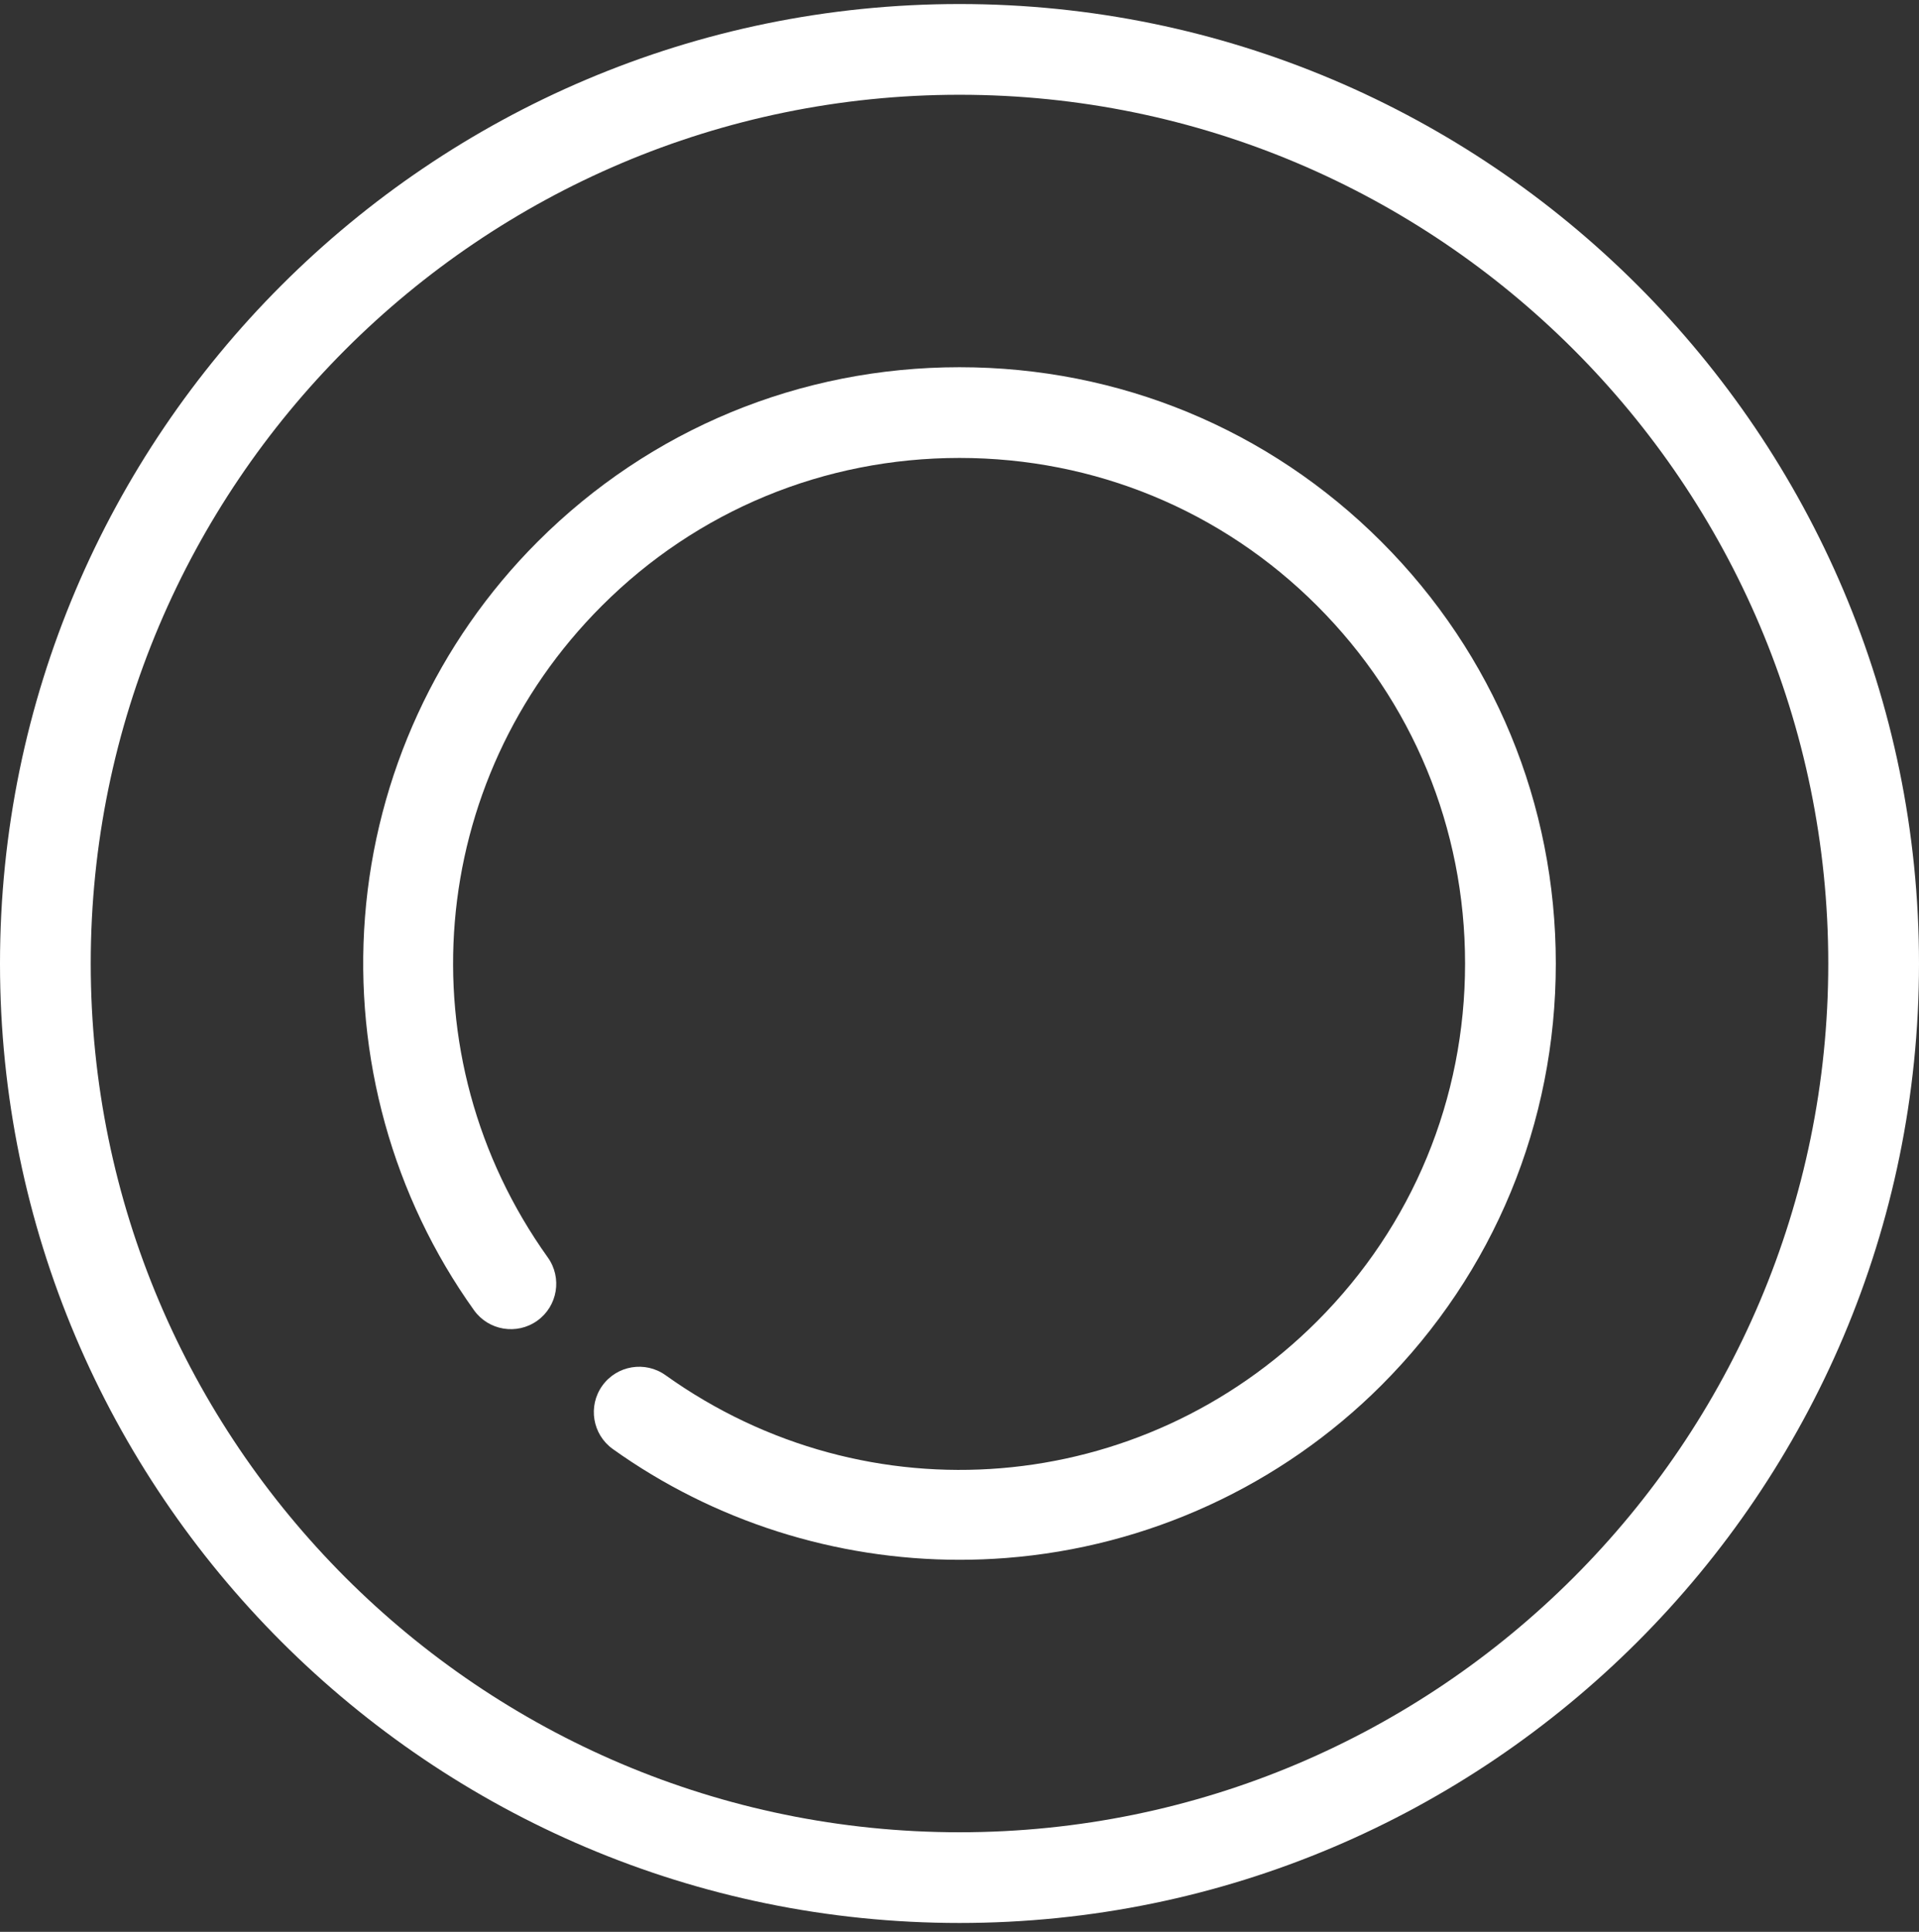 <svg width="149" height="150" viewBox="0 0 149 150" fill="none" xmlns="http://www.w3.org/2000/svg">
<rect x="0" y="0" width="149" height="150" fill="#333333" stroke="none"/>
<path d="M74.5 0.313C33.421 0.313 0 33.734 0 74.814C0 115.893 33.421 149.313 74.5 149.313C115.579 149.313 149 115.893 149 74.814C149 33.734 115.579 0.313 74.5 0.313ZM74.5 142.269C37.305 142.269 7.045 112.008 7.045 74.814C7.045 37.619 37.305 7.358 74.5 7.358C111.695 7.358 141.955 37.619 141.955 74.814C141.955 112.008 111.695 142.269 74.5 142.269Z" fill="white"/>
<path d="M74.5 28.513C62.114 28.514 50.482 33.324 41.746 42.06C33.954 49.853 29.193 60.202 28.34 71.201C27.497 82.076 30.502 92.919 36.802 101.732C37.933 103.314 40.133 103.68 41.716 102.549C43.298 101.418 43.664 99.218 42.533 97.635C31.326 81.957 33.09 60.679 46.727 47.042C54.133 39.636 63.996 35.558 74.5 35.558C85.003 35.558 94.867 39.636 102.272 47.042C109.677 54.447 113.755 64.31 113.755 74.814C113.755 85.318 109.677 95.181 102.272 102.586C88.634 116.224 67.357 117.987 51.678 106.781C50.095 105.649 47.895 106.015 46.764 107.598C45.633 109.181 45.999 111.381 47.581 112.512C55.421 118.116 64.867 121.113 74.514 121.113C75.711 121.113 76.911 121.066 78.112 120.973C89.112 120.121 99.461 115.36 107.253 107.568C115.989 98.832 120.8 87.2 120.8 74.814C120.8 62.428 115.989 50.796 107.253 42.06C98.518 33.324 86.885 28.513 74.5 28.513Z" fill="white"/>
</svg>
